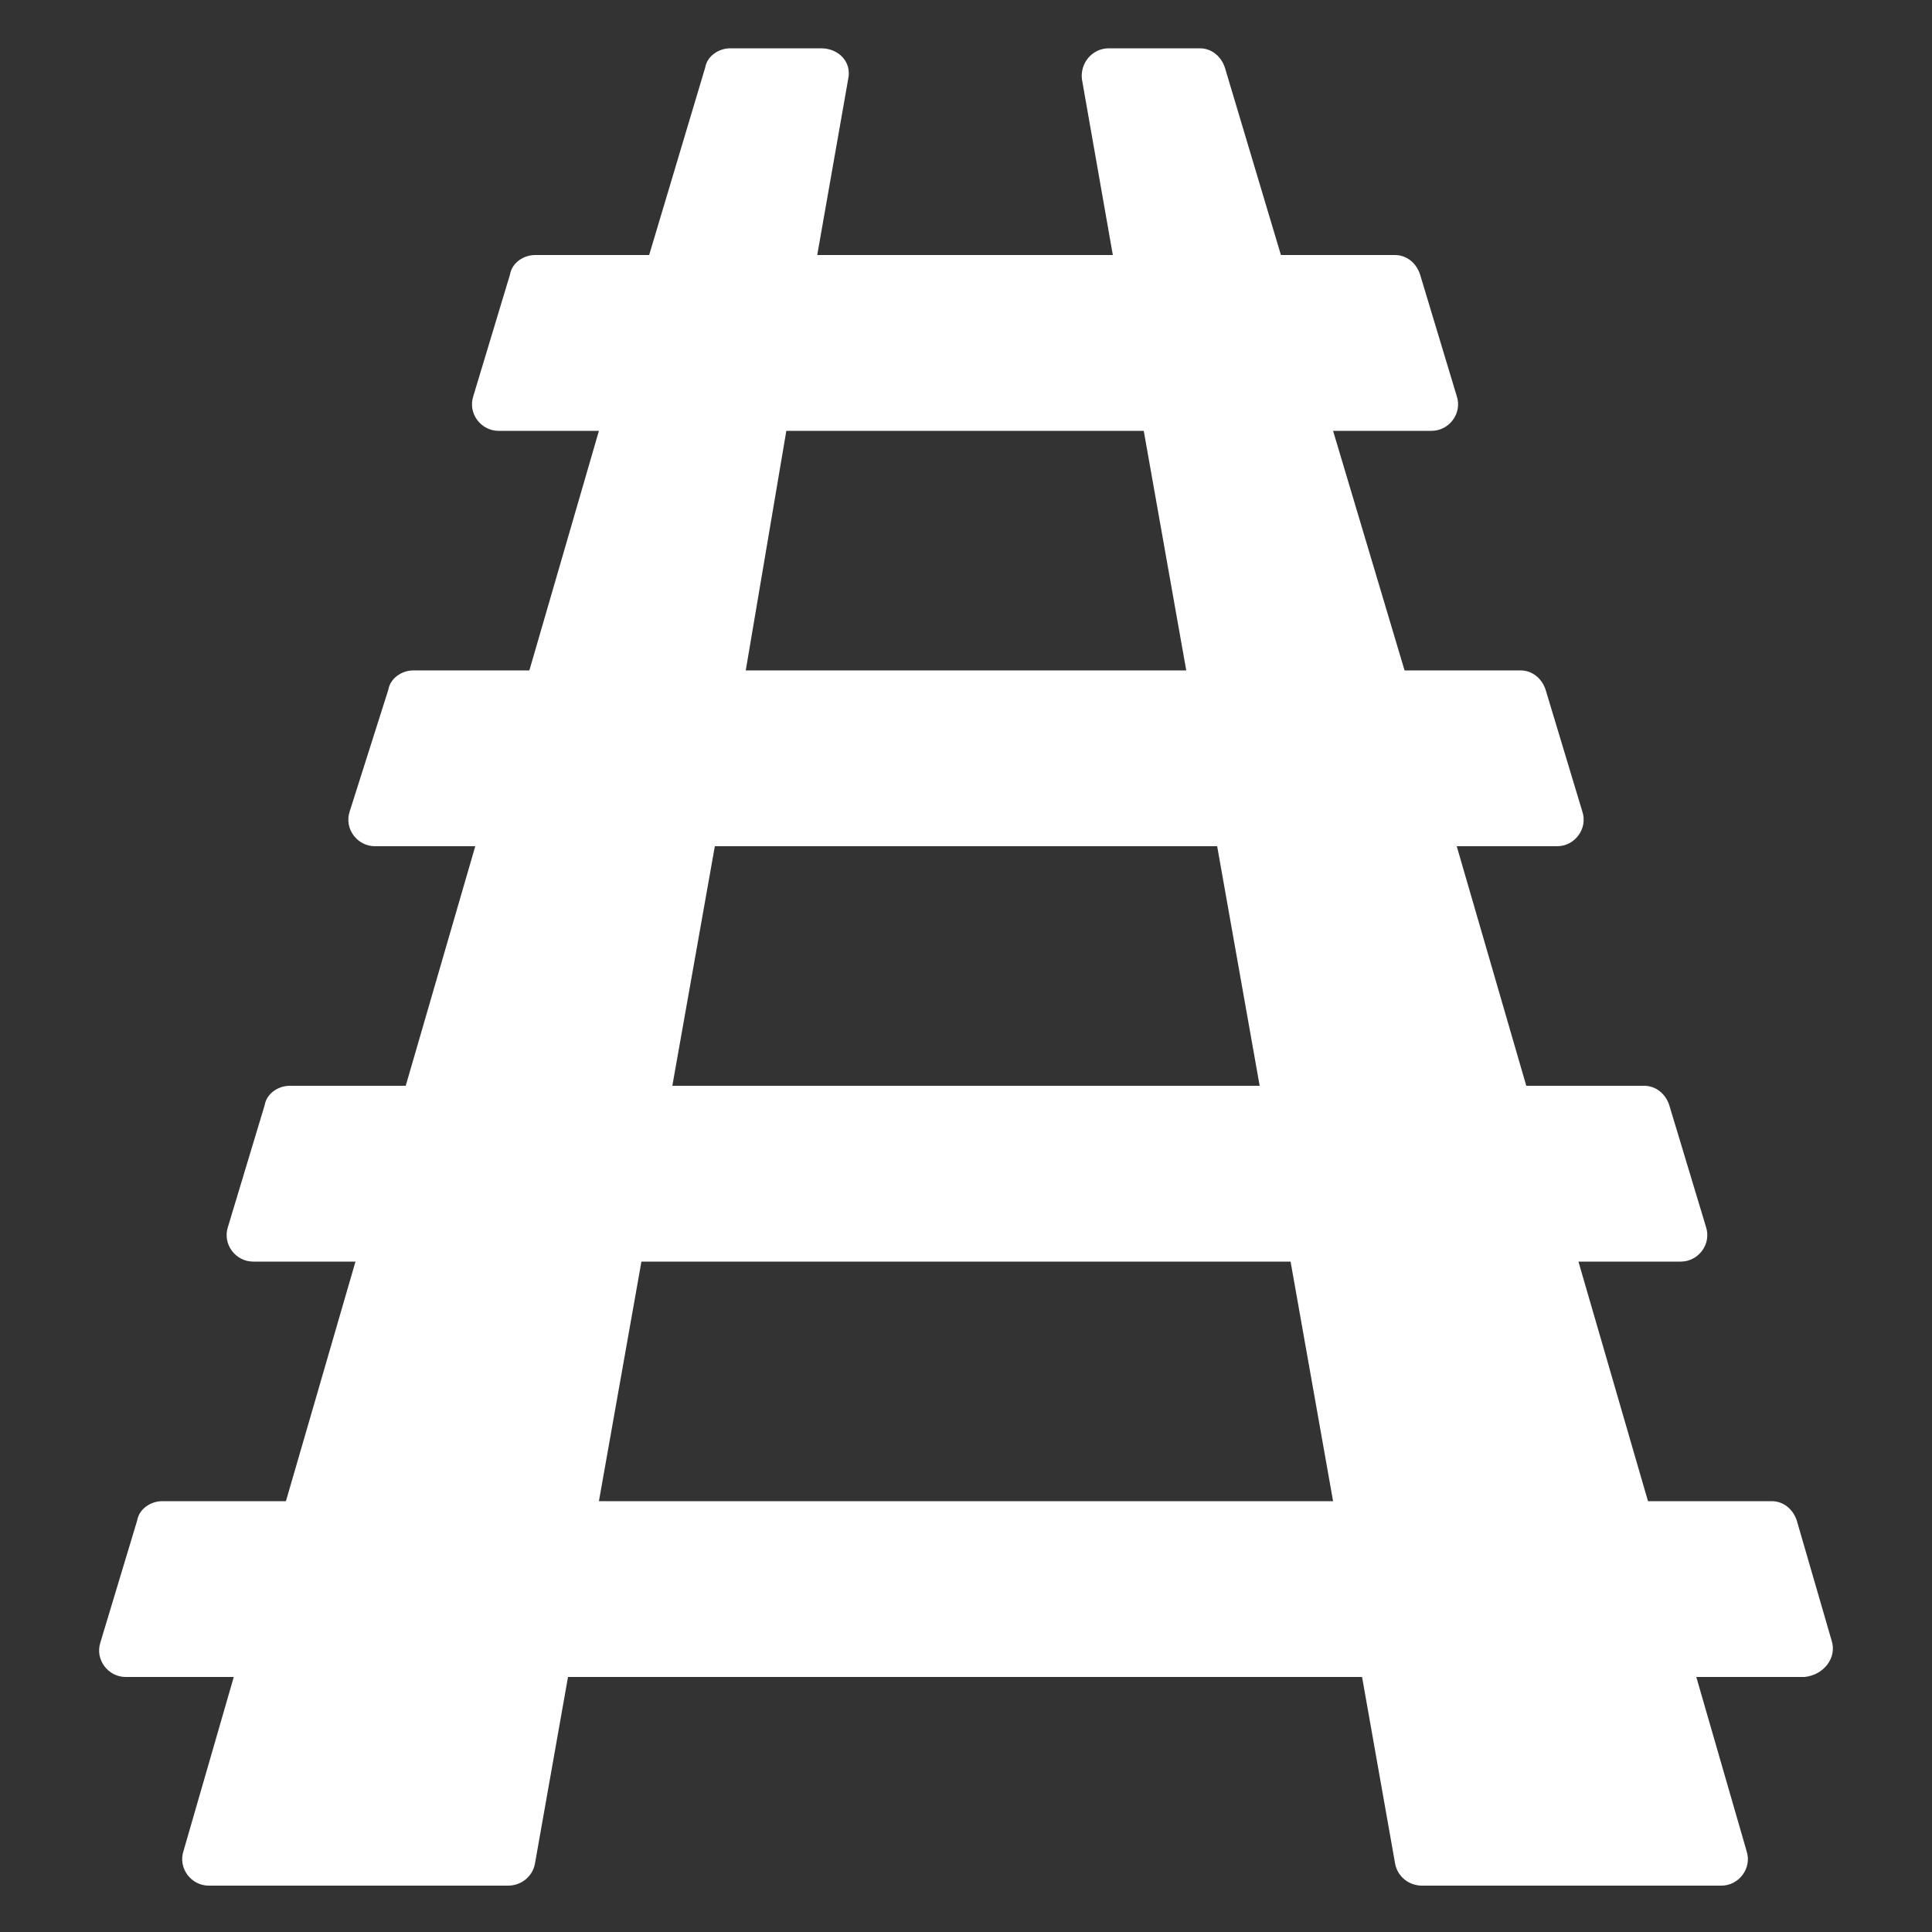 <svg xmlns:x="http://ns.adobe.com/Extensibility/1.0/" xmlns:i="http://ns.adobe.com/AdobeIllustrator/10.0/" xmlns:graph="http://ns.adobe.com/Graphs/1.0/" xmlns="http://www.w3.org/2000/svg" xmlns:xlink="http://www.w3.org/1999/xlink" version="1.1" x="0px" y="0px" viewBox="0 0 100 100" style="enable-background:new 0 0 100 100;fill:url(#CerosGradient_id662b4c8b8);" xml:space="preserve" aria-hidden="true" width="100px" height="100px"><rect x="0" y="0" width="100" height="100" fill="#333333" stroke="none"/><defs><linearGradient class="cerosgradient" data-cerosgradient="true" id="CerosGradient_id662b4c8b8" gradientUnits="userSpaceOnUse" x1="50%" y1="100%" x2="50%" y2="0%"><stop offset="0%" stop-color="#FFFFFF"/><stop offset="100%" stop-color="#FFFFFF"/></linearGradient><linearGradient/></defs><switch><g i:extraneous="self"><g><path d="M5273.1,2400.1v-2c0-2.8-5-4-9.7-4s-9.7,1.3-9.7,4v2c0,1.8,0.7,3.6,2,4.9l5,4.9c0.3,0.3,0.4,0.6,0.4,1v6.4     c0,0.4,0.2,0.7,0.6,0.8l2.9,0.9c0.5,0.1,1-0.2,1-0.8v-7.2c0-0.4,0.2-0.7,0.4-1l5.1-5C5272.4,2403.7,5273.1,2401.9,5273.1,2400.1z      M5263.4,2400c-4.8,0-7.4-1.3-7.5-1.8v0c0.1-0.5,2.7-1.8,7.5-1.8c4.8,0,7.3,1.3,7.5,1.8C5270.7,2398.7,5268.2,2400,5263.4,2400z" style="fill:url(#CerosGradient_id662b4c8b8);"/><path d="M5268.4,2410.3c-0.6,0-1,0.4-1,1c0,0.6,0.4,1,1,1h4.3c0.6,0,1-0.4,1-1c0-0.6-0.4-1-1-1H5268.4z" style="fill:url(#CerosGradient_id662b4c8b8);"/><path d="M5272.7,2413.7h-4.3c-0.6,0-1,0.4-1,1c0,0.6,0.4,1,1,1h4.3c0.6,0,1-0.4,1-1C5273.7,2414.1,5273.3,2413.7,5272.7,2413.7z" style="fill:url(#CerosGradient_id662b4c8b8);"/><path d="M5272.7,2417h-4.3c-0.6,0-1,0.4-1,1c0,0.6,0.4,1,1,1h4.3c0.6,0,1-0.4,1-1C5273.7,2417.5,5273.3,2417,5272.7,2417z" style="fill:url(#CerosGradient_id662b4c8b8);"/></g><path d="M94.8,84.9L93,78.7c-0.2-0.6-0.7-1-1.3-1h-6.4l-3.6-12.4h5.3c0.9,0,1.6-0.9,1.3-1.8l-1.9-6.3c-0.2-0.6-0.7-1-1.3-1h-6.1    l-3.6-12.4h5.2c0.9,0,1.6-0.9,1.3-1.8L80,35.7c-0.2-0.6-0.7-1-1.3-1h-6L69,22.3h5.1c0.9,0,1.6-0.9,1.3-1.8l-1.9-6.3    c-0.2-0.6-0.7-1-1.3-1h-5.9l-2.9-9.7c-0.2-0.6-0.7-1-1.3-1h-4.7c-0.9,0-1.5,0.8-1.4,1.6l1.6,9.1H42.3l1.6-9.1    c0.2-0.9-0.5-1.6-1.4-1.6h-4.7c-0.6,0-1.2,0.4-1.3,1l-2.9,9.7h-5.9c-0.6,0-1.2,0.4-1.3,1l-1.9,6.3c-0.3,0.9,0.4,1.8,1.3,1.8H31    l-3.6,12.4h-6c-0.6,0-1.2,0.4-1.3,1L18.1,42c-0.3,0.9,0.4,1.8,1.3,1.8h5.2l-3.6,12.4H15c-0.6,0-1.2,0.4-1.3,1l-1.9,6.3    c-0.3,0.9,0.4,1.8,1.3,1.8h5.3l-3.6,12.4H8.4c-0.6,0-1.2,0.4-1.3,1l-1.9,6.3c-0.3,0.9,0.4,1.8,1.3,1.8h5.6l-2.6,9    c-0.3,0.9,0.4,1.8,1.3,1.8h15.5c0.7,0,1.3-0.5,1.4-1.2l1.7-9.6h41.1l1.7,9.6c0.1,0.7,0.7,1.2,1.4,1.2h15.5c0.9,0,1.6-0.9,1.3-1.8    l-2.6-9h5.6C94.4,86.7,95.1,85.8,94.8,84.9z M40.7,22.3h18.5l2.2,12.4H38.6L40.7,22.3z M37,43.8H63l2.2,12.4H34.8L37,43.8z     M31,77.7l2.2-12.4h33.6L69,77.7H31z" style="fill:url(#CerosGradient_id662b4c8b8);"/></g></switch></svg>